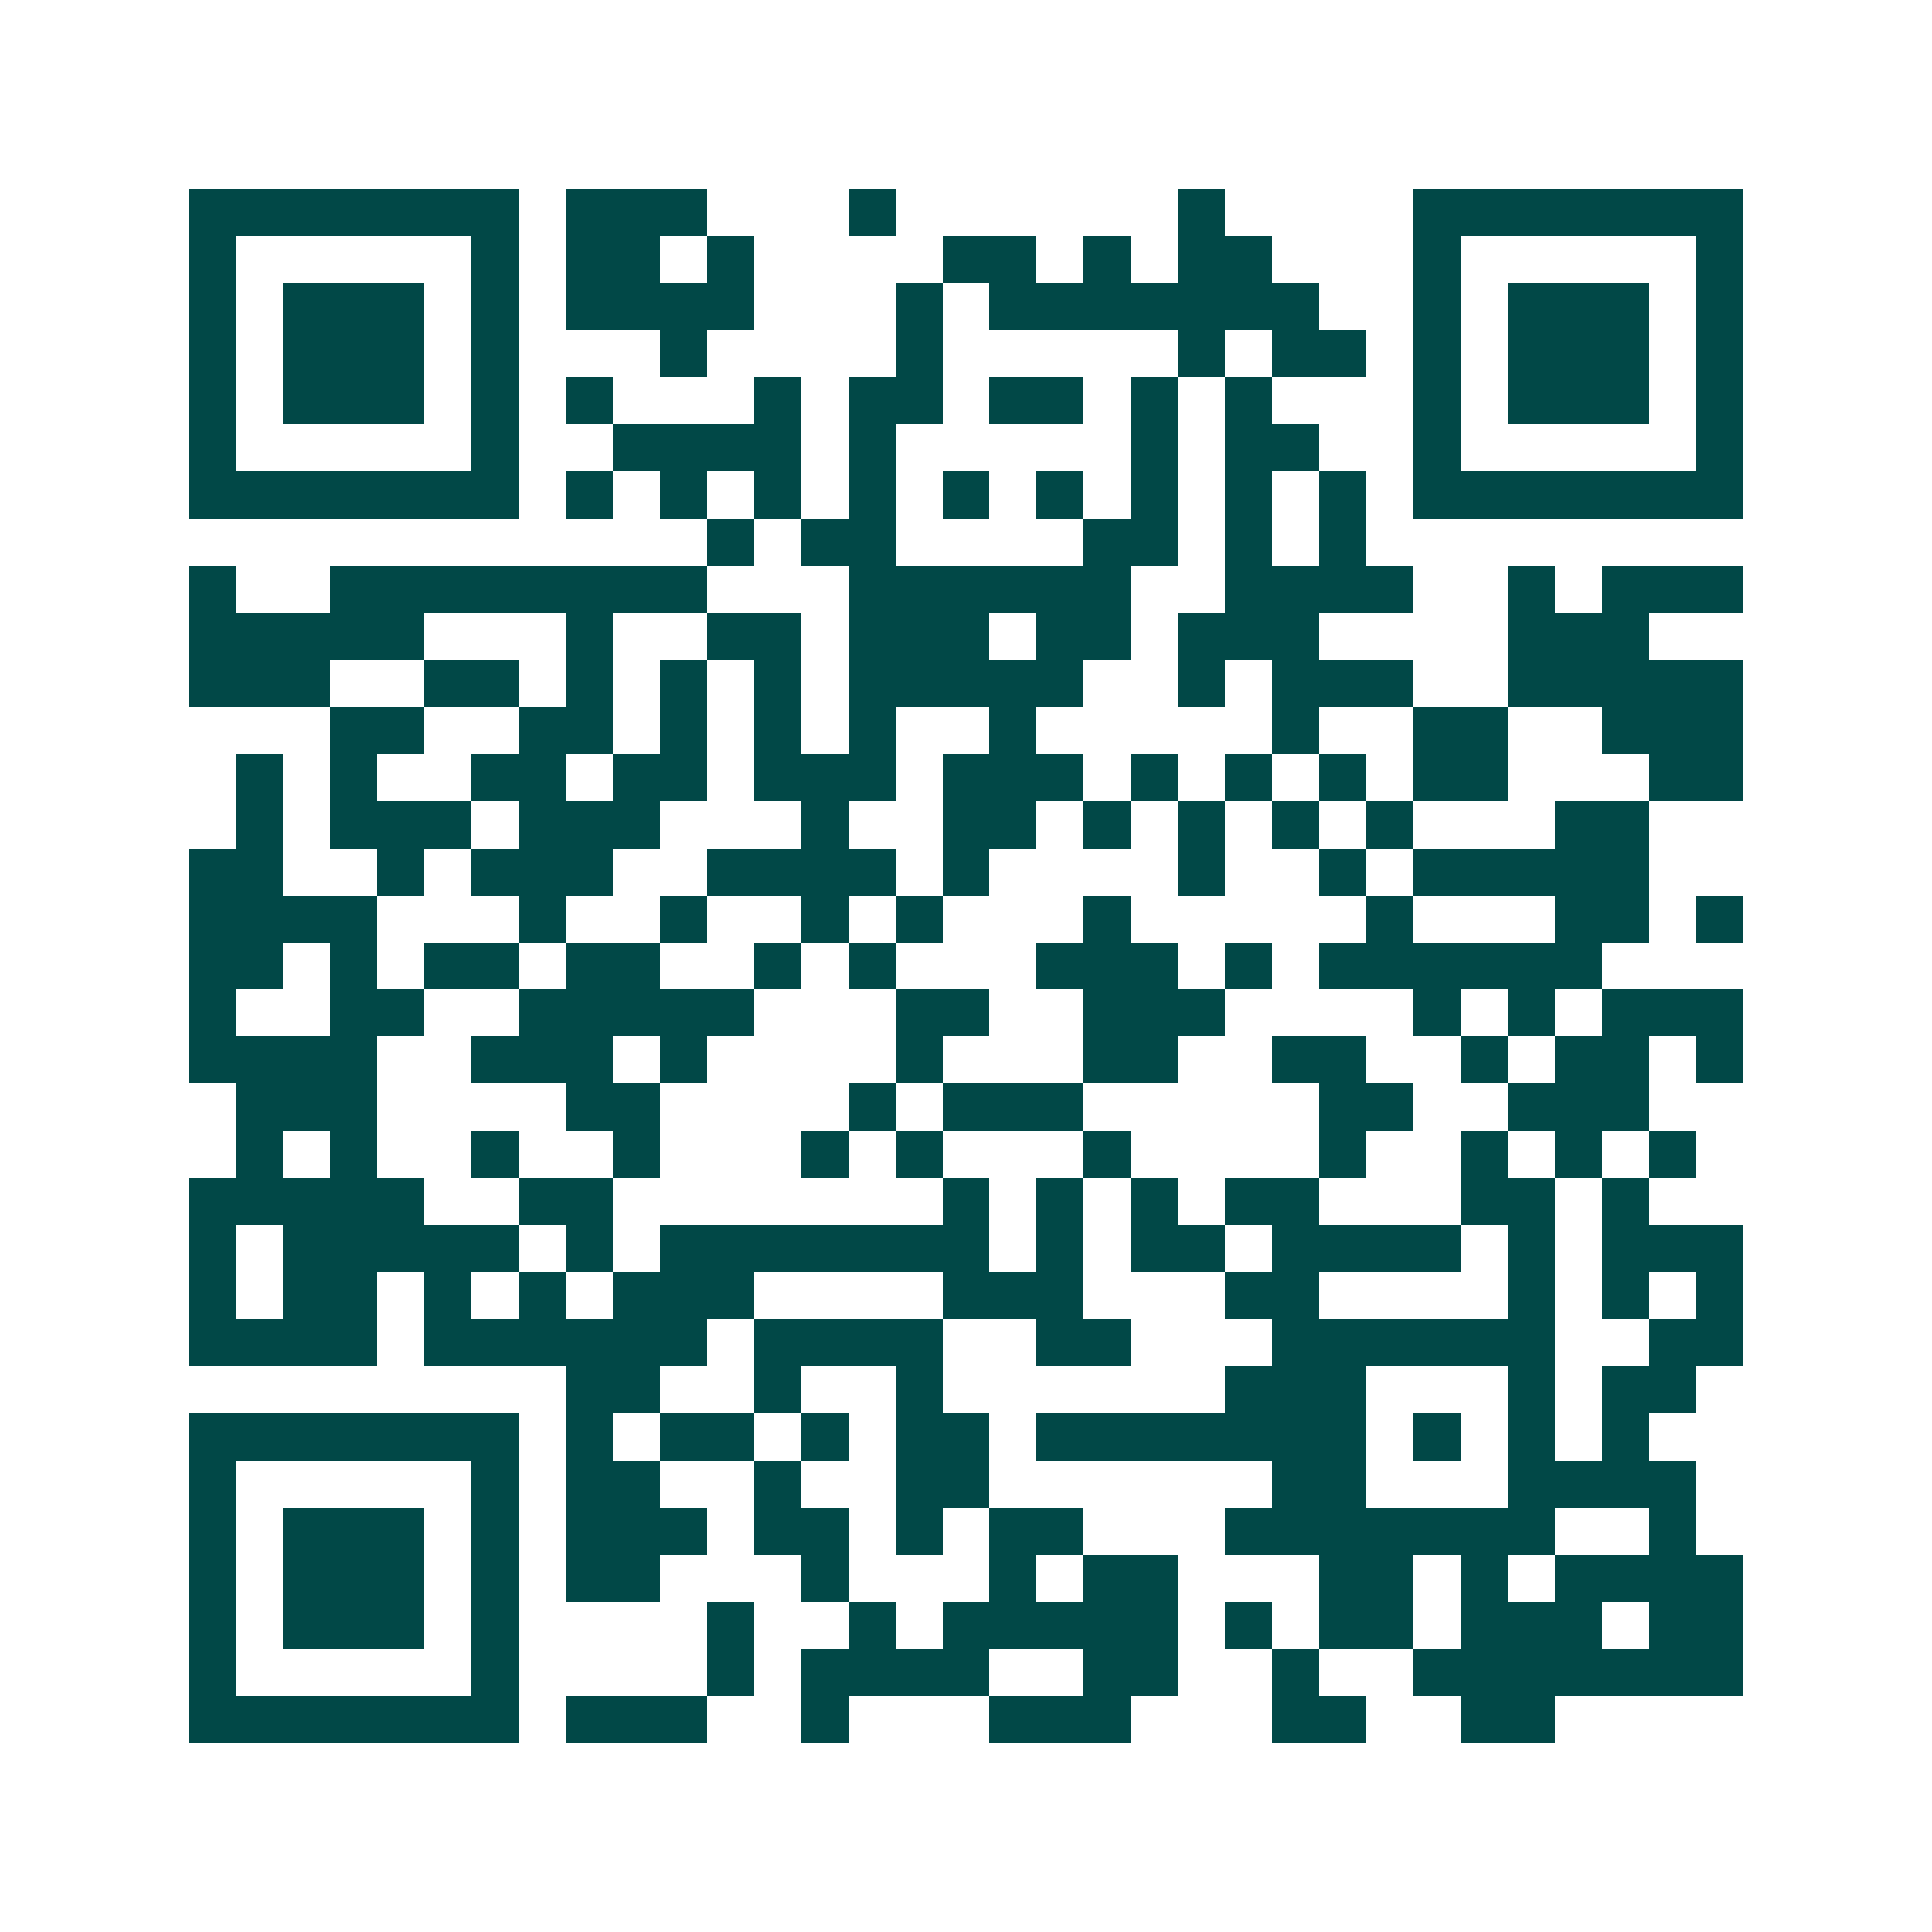 <svg xmlns="http://www.w3.org/2000/svg" width="200" height="200" viewBox="0 0 41 41" shape-rendering="crispEdges"><path fill="#ffffff" d="M0 0h41v41H0z"/><path stroke="#014847" d="M4 4.5h7m1 0h3m3 0h1m6 0h1m4 0h7M4 5.5h1m5 0h1m1 0h2m1 0h1m4 0h2m1 0h1m1 0h2m3 0h1m5 0h1M4 6.5h1m1 0h3m1 0h1m1 0h4m3 0h1m1 0h7m2 0h1m1 0h3m1 0h1M4 7.5h1m1 0h3m1 0h1m3 0h1m4 0h1m5 0h1m1 0h2m1 0h1m1 0h3m1 0h1M4 8.5h1m1 0h3m1 0h1m1 0h1m3 0h1m1 0h2m1 0h2m1 0h1m1 0h1m3 0h1m1 0h3m1 0h1M4 9.5h1m5 0h1m2 0h4m1 0h1m5 0h1m1 0h2m2 0h1m5 0h1M4 10.5h7m1 0h1m1 0h1m1 0h1m1 0h1m1 0h1m1 0h1m1 0h1m1 0h1m1 0h1m1 0h7M15 11.5h1m1 0h2m4 0h2m1 0h1m1 0h1M4 12.5h1m2 0h8m3 0h6m2 0h4m2 0h1m1 0h3M4 13.5h5m3 0h1m2 0h2m1 0h3m1 0h2m1 0h3m4 0h3M4 14.5h3m2 0h2m1 0h1m1 0h1m1 0h1m1 0h5m2 0h1m1 0h3m2 0h5M7 15.5h2m2 0h2m1 0h1m1 0h1m1 0h1m2 0h1m5 0h1m2 0h2m2 0h3M5 16.5h1m1 0h1m2 0h2m1 0h2m1 0h3m1 0h3m1 0h1m1 0h1m1 0h1m1 0h2m3 0h2M5 17.5h1m1 0h3m1 0h3m3 0h1m2 0h2m1 0h1m1 0h1m1 0h1m1 0h1m3 0h2M4 18.5h2m2 0h1m1 0h3m2 0h4m1 0h1m4 0h1m2 0h1m1 0h5M4 19.5h4m3 0h1m2 0h1m2 0h1m1 0h1m3 0h1m5 0h1m3 0h2m1 0h1M4 20.5h2m1 0h1m1 0h2m1 0h2m2 0h1m1 0h1m3 0h3m1 0h1m1 0h6M4 21.5h1m2 0h2m2 0h5m3 0h2m2 0h3m4 0h1m1 0h1m1 0h3M4 22.5h4m2 0h3m1 0h1m4 0h1m3 0h2m2 0h2m2 0h1m1 0h2m1 0h1M5 23.5h3m4 0h2m4 0h1m1 0h3m5 0h2m2 0h3M5 24.5h1m1 0h1m2 0h1m2 0h1m3 0h1m1 0h1m3 0h1m4 0h1m2 0h1m1 0h1m1 0h1M4 25.5h5m2 0h2m7 0h1m1 0h1m1 0h1m1 0h2m3 0h2m1 0h1M4 26.5h1m1 0h5m1 0h1m1 0h7m1 0h1m1 0h2m1 0h4m1 0h1m1 0h3M4 27.5h1m1 0h2m1 0h1m1 0h1m1 0h3m4 0h3m3 0h2m4 0h1m1 0h1m1 0h1M4 28.5h4m1 0h6m1 0h4m2 0h2m3 0h6m2 0h2M12 29.5h2m2 0h1m2 0h1m6 0h3m3 0h1m1 0h2M4 30.5h7m1 0h1m1 0h2m1 0h1m1 0h2m1 0h7m1 0h1m1 0h1m1 0h1M4 31.5h1m5 0h1m1 0h2m2 0h1m2 0h2m6 0h2m3 0h4M4 32.5h1m1 0h3m1 0h1m1 0h3m1 0h2m1 0h1m1 0h2m3 0h7m2 0h1M4 33.5h1m1 0h3m1 0h1m1 0h2m3 0h1m3 0h1m1 0h2m3 0h2m1 0h1m1 0h4M4 34.5h1m1 0h3m1 0h1m4 0h1m2 0h1m1 0h5m1 0h1m1 0h2m1 0h3m1 0h2M4 35.5h1m5 0h1m4 0h1m1 0h4m2 0h2m2 0h1m2 0h7M4 36.5h7m1 0h3m2 0h1m3 0h3m3 0h2m2 0h2"/></svg>
